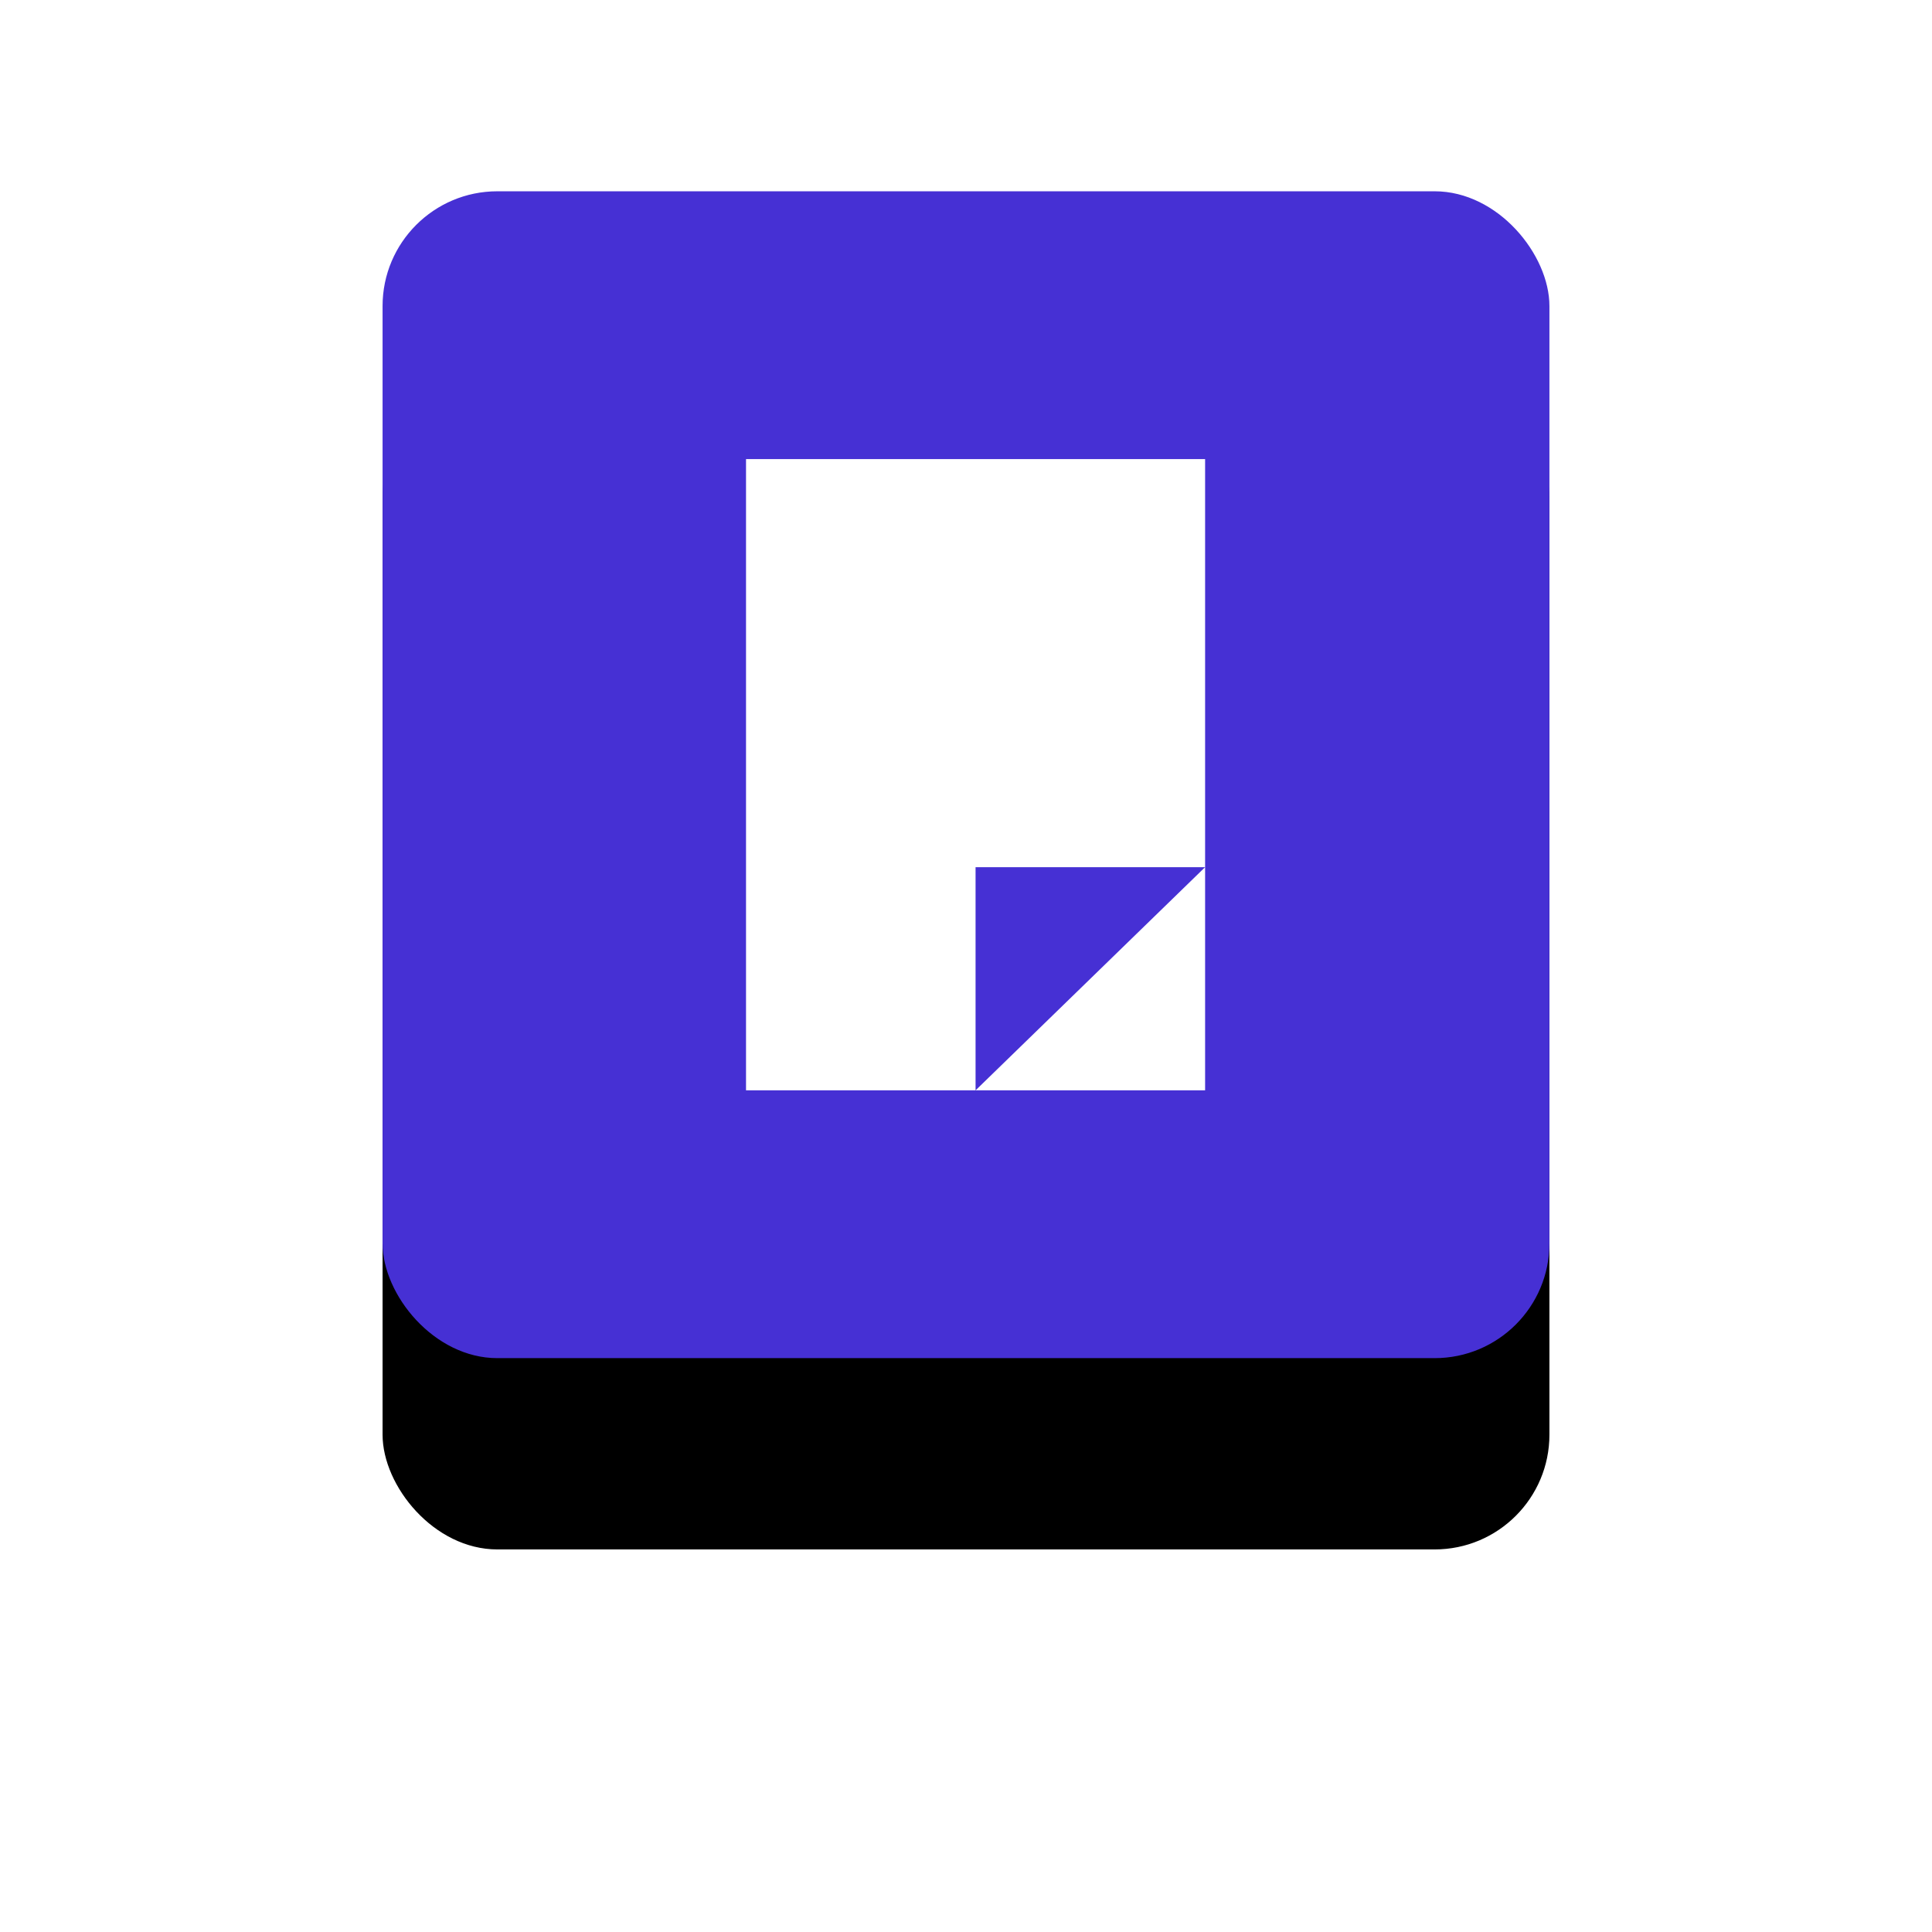 <?xml version="1.0" encoding="UTF-8"?>
<svg viewBox="0 0 101 101" version="1.1" xmlns="http://www.w3.org/2000/svg" xmlns:xlink="http://www.w3.org/1999/xlink">
  <defs>
    <rect id="path-1" x="0" y="0" width="61" height="61" rx="6"></rect>
    <filter x="-57.4%" y="-41.0%" width="214.8%" height="214.8%" filterUnits="objectBoundingBox" id="filter-2">
      <feOffset dx="0" dy="10" in="SourceAlpha" result="shadowOffsetOuter1"></feOffset>
      <feGaussianBlur stdDeviation="10" in="shadowOffsetOuter1" result="shadowBlurOuter1"></feGaussianBlur>
      <feColorMatrix values="0 0 0 0 0   0 0 0 0 0   0 0 0 0 0  0 0 0 0.1 0" type="matrix" in="shadowBlurOuter1"></feColorMatrix>
    </filter>
  </defs>
  <g stroke="none" stroke-width="1" fill="none" fill-rule="evenodd">
    <g transform="translate(-672, -5949)">
      <g transform="translate(0, 5428)">
        <g transform="translate(485, 103)">
          <g transform="translate(9, 373)">
            <g transform="translate(137, 0)">
              <g transform="translate(61, 55)">
                <g id="Rectangle">
                  <use fill="black" fill-opacity="1" filter="url(#filter-2)" xlink:href="#path-1"></use>
                  <use fill="#4630D4" fill-rule="evenodd" xlink:href="#path-1"></use>
                </g>
                <g transform="translate(19, 14)" fill="#FFFFFF">
                  <path d="M24,33 L24,21.333 L12,33 L24,33 Z M0,33 L12,33 L12,21.333 L24,21.333 L24,0 L0,0 L0,33 Z"></path>
                </g>
              </g>
            </g>
          </g>
        </g>
      </g>
    </g>
  </g>
</svg>